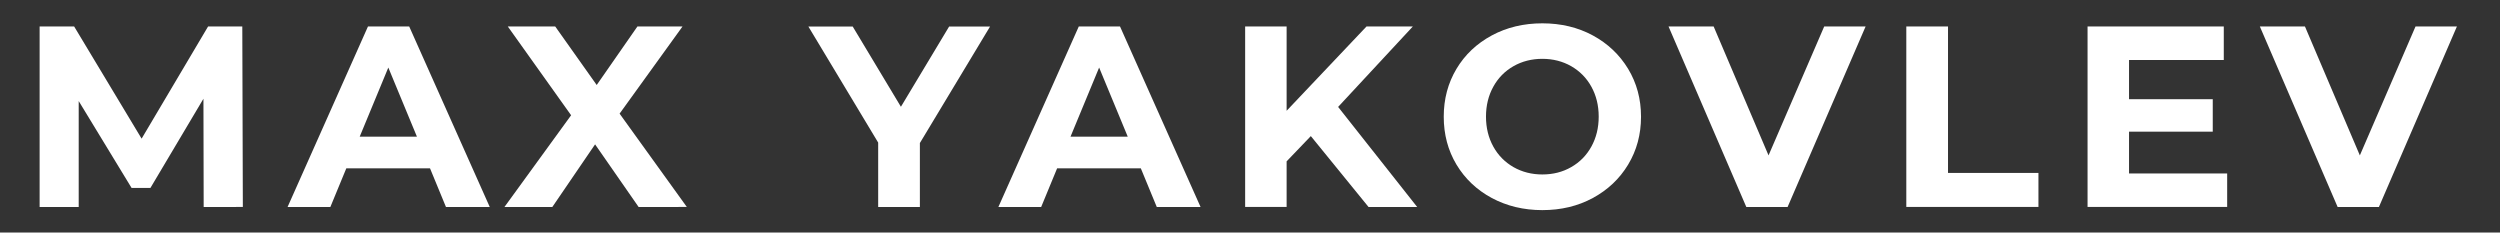 <?xml version="1.0" encoding="UTF-8"?> <svg xmlns="http://www.w3.org/2000/svg" viewBox="1772.473 2478.839 455.054 42.323" width="455.054" height="42.323" data-guides="{&quot;vertical&quot;:[],&quot;horizontal&quot;:[]}"><rect x="1772.473" y="2478.839" width="455.054" height="42.323" fill="#333333" stroke="none"/><path fill="rgb(255, 255, 255)" stroke="none" fill-opacity="1" stroke-width="1" stroke-opacity="1" color="rgb(51, 51, 51)" font-size-adjust="none" class="st0" id="tSvg10c594f1169" title="Path 1" d="M 1809.546 2516.523 C 1809.532 2509.952 1809.518 2503.382 1809.504 2496.811C 1806.286 2502.225 1803.068 2507.639 1799.85 2513.053C 1798.708 2513.053 1797.567 2513.053 1796.426 2513.053C 1793.217 2507.779 1790.008 2502.506 1786.799 2497.233C 1786.799 2503.663 1786.799 2510.093 1786.799 2516.523C 1784.427 2516.523 1782.056 2516.523 1779.684 2516.523C 1779.684 2505.569 1779.684 2494.615 1779.684 2483.661C 1781.78 2483.661 1783.875 2483.661 1785.971 2483.661C 1790.064 2490.466 1794.157 2497.27 1798.25 2504.075C 1802.282 2497.27 1806.314 2490.466 1810.346 2483.661C 1812.423 2483.661 1814.5 2483.661 1816.577 2483.661C 1816.609 2494.61 1816.642 2505.56 1816.675 2516.509C 1814.299 2516.509 1811.922 2516.509 1809.546 2516.523Z" style=""></path><path fill="rgb(255, 255, 255)" stroke="none" fill-opacity="1" stroke-width="1" stroke-opacity="1" color="rgb(51, 51, 51)" font-size-adjust="none" class="st0" id="tSvg18d9855dae1" title="Path 2" d="M 1850.747 2509.484 C 1845.667 2509.484 1840.587 2509.484 1835.507 2509.484C 1834.539 2511.83 1833.57 2514.177 1832.602 2516.523C 1830.006 2516.523 1827.41 2516.523 1824.814 2516.523C 1829.693 2505.569 1834.571 2494.615 1839.45 2483.661C 1841.953 2483.661 1844.455 2483.661 1846.958 2483.661C 1851.846 2494.615 1856.734 2505.569 1861.622 2516.523C 1858.965 2516.523 1856.308 2516.523 1853.651 2516.523C 1852.683 2514.177 1851.715 2511.83 1850.747 2509.484ZM 1848.361 2503.71 C 1846.626 2499.518 1844.89 2495.327 1843.155 2491.135C 1841.419 2495.327 1839.684 2499.518 1837.949 2503.71C 1841.419 2503.71 1844.89 2503.71 1848.361 2503.71Z" style=""></path><path fill="rgb(255, 255, 255)" stroke="none" fill-opacity="1" stroke-width="1" stroke-opacity="1" color="rgb(51, 51, 51)" font-size-adjust="none" class="st0" id="tSvgdb1adfc388" title="Path 3" d="M 1888.72 2516.523 C 1886.077 2512.72 1883.434 2508.917 1880.791 2505.115C 1878.195 2508.917 1875.599 2512.72 1873.003 2516.523C 1870.098 2516.523 1867.193 2516.523 1864.288 2516.523C 1868.334 2510.955 1872.381 2505.386 1876.427 2499.818C 1872.586 2494.432 1868.746 2489.047 1864.906 2483.661C 1867.783 2483.661 1870.659 2483.661 1873.536 2483.661C 1876.053 2487.211 1878.569 2490.761 1881.086 2494.311C 1883.555 2490.761 1886.025 2487.211 1888.495 2483.661C 1891.231 2483.661 1893.968 2483.661 1896.704 2483.661C 1892.887 2488.948 1889.07 2494.236 1885.253 2499.523C 1889.332 2505.185 1893.411 2510.847 1897.49 2516.509C 1894.567 2516.509 1891.643 2516.509 1888.72 2516.523Z" style=""></path><path fill="rgb(255, 255, 255)" stroke="none" fill-opacity="1" stroke-width="1" stroke-opacity="1" color="rgb(51, 51, 51)" font-size-adjust="none" class="st0" id="tSvg14307350fb2" title="Path 4" d="M 1939.911 2504.876 C 1939.911 2508.758 1939.911 2512.64 1939.911 2516.523C 1937.381 2516.523 1934.85 2516.523 1932.32 2516.523C 1932.32 2512.612 1932.32 2508.702 1932.32 2504.792C 1928.086 2497.753 1923.853 2490.714 1919.62 2483.675C 1922.309 2483.675 1924.999 2483.675 1927.689 2483.675C 1930.612 2488.541 1933.536 2493.407 1936.459 2498.273C 1939.383 2493.407 1942.306 2488.541 1945.23 2483.675C 1947.714 2483.675 1950.197 2483.675 1952.681 2483.675C 1948.425 2490.742 1944.168 2497.809 1939.911 2504.876Z" style=""></path><path fill="rgb(255, 255, 255)" stroke="none" fill-opacity="1" stroke-width="1" stroke-opacity="1" color="rgb(51, 51, 51)" font-size-adjust="none" class="st0" id="tSvgcc669bab94" title="Path 5" d="M 1980.13 2509.484 C 1975.05 2509.484 1969.97 2509.484 1964.89 2509.484C 1963.922 2511.83 1962.953 2514.177 1961.985 2516.523C 1959.389 2516.523 1956.793 2516.523 1954.197 2516.523C 1959.076 2505.569 1963.954 2494.615 1968.833 2483.661C 1971.336 2483.661 1973.838 2483.661 1976.341 2483.661C 1981.229 2494.615 1986.117 2505.569 1991.005 2516.523C 1988.348 2516.523 1985.691 2516.523 1983.034 2516.523C 1982.066 2514.177 1981.098 2511.83 1980.13 2509.484ZM 1977.744 2503.71 C 1976.009 2499.518 1974.273 2495.327 1972.538 2491.135C 1970.802 2495.327 1969.067 2499.518 1967.332 2503.71C 1970.802 2503.71 1974.273 2503.71 1977.744 2503.71Z" style=""></path><path fill="rgb(255, 255, 255)" stroke="none" fill-opacity="1" stroke-width="1" stroke-opacity="1" color="rgb(51, 51, 51)" font-size-adjust="none" class="st0" id="tSvga4b4fb41fa" title="Path 6" d="M 2011.072 2503.611 C 2009.603 2505.143 2008.134 2506.674 2006.666 2508.206C 2006.666 2510.973 2006.666 2513.741 2006.666 2516.509C 2004.149 2516.509 2001.633 2516.509 1999.116 2516.509C 1999.116 2505.56 1999.116 2494.61 1999.116 2483.661C 2001.633 2483.661 2004.149 2483.661 2006.666 2483.661C 2006.666 2488.775 2006.666 2493.889 2006.666 2499.003C 2011.512 2493.889 2016.358 2488.775 2021.204 2483.661C 2024.015 2483.661 2026.826 2483.661 2029.637 2483.661C 2025.105 2488.541 2020.572 2493.421 2016.04 2498.301C 2020.839 2504.375 2025.638 2510.449 2030.437 2516.523C 2027.486 2516.523 2024.534 2516.523 2021.583 2516.523C 2018.079 2512.219 2014.575 2507.915 2011.072 2503.611Z" style=""></path><path fill="rgb(255, 255, 255)" stroke="none" fill-opacity="1" stroke-width="1" stroke-opacity="1" color="rgb(51, 51, 51)" font-size-adjust="none" class="st0" id="tSvg82dcaaba84" title="Path 7" d="M 2044.007 2514.879 C 2041.271 2513.404 2039.138 2511.381 2037.58 2508.796C 2036.036 2506.211 2035.265 2503.316 2035.265 2500.085C 2035.265 2496.854 2036.036 2493.959 2037.58 2491.374C 2039.124 2488.789 2041.271 2486.766 2044.007 2485.291C 2046.743 2483.816 2049.817 2483.085 2053.213 2483.085C 2056.609 2483.085 2059.682 2483.816 2062.404 2485.291C 2065.126 2486.766 2067.259 2488.789 2068.831 2491.374C 2070.389 2493.959 2071.175 2496.854 2071.175 2500.085C 2071.175 2503.316 2070.389 2506.211 2068.831 2508.796C 2067.273 2511.381 2065.126 2513.404 2062.404 2514.879C 2059.682 2516.354 2056.623 2517.085 2053.213 2517.085C 2049.803 2517.085 2046.743 2516.34 2044.007 2514.879ZM 2058.461 2509.259 C 2060.019 2508.374 2061.253 2507.124 2062.137 2505.522C 2063.022 2503.92 2063.471 2502.108 2063.471 2500.071C 2063.471 2498.034 2063.022 2496.221 2062.137 2494.62C 2061.253 2493.018 2060.019 2491.782 2058.461 2490.883C 2056.903 2489.997 2055.149 2489.548 2053.213 2489.548C 2051.276 2489.548 2049.522 2489.997 2047.964 2490.883C 2046.407 2491.768 2045.172 2493.018 2044.288 2494.62C 2043.404 2496.221 2042.955 2498.034 2042.955 2500.071C 2042.955 2502.108 2043.404 2503.92 2044.288 2505.522C 2045.172 2507.124 2046.407 2508.36 2047.964 2509.259C 2049.522 2510.144 2051.276 2510.594 2053.213 2510.594C 2055.149 2510.594 2056.903 2510.158 2058.461 2509.259Z" style=""></path><path fill="rgb(255, 255, 255)" stroke="none" fill-opacity="1" stroke-width="1" stroke-opacity="1" color="rgb(51, 51, 51)" font-size-adjust="none" class="st0" id="tSvg105d3bc6064" title="Path 8" d="M 2112.052 2483.661 C 2107.319 2494.615 2102.585 2505.569 2097.851 2516.523C 2095.349 2516.523 2092.846 2516.523 2090.343 2516.523C 2085.624 2505.569 2080.904 2494.615 2076.184 2483.661C 2078.921 2483.661 2081.657 2483.661 2084.394 2483.661C 2087.724 2491.482 2091.054 2499.303 2094.385 2507.124C 2097.762 2499.303 2101.139 2491.482 2104.517 2483.661C 2107.029 2483.661 2109.54 2483.661 2112.052 2483.661Z" style=""></path><path fill="rgb(255, 255, 255)" stroke="none" fill-opacity="1" stroke-width="1" stroke-opacity="1" color="rgb(51, 51, 51)" font-size-adjust="none" class="st0" id="tSvg3be5774ad3" title="Path 9" d="M 2119.462 2483.661 C 2121.992 2483.661 2124.523 2483.661 2127.053 2483.661C 2127.053 2492.545 2127.053 2501.429 2127.053 2510.313C 2132.54 2510.313 2138.027 2510.313 2143.514 2510.313C 2143.514 2512.378 2143.514 2514.443 2143.514 2516.509C 2135.497 2516.509 2127.479 2516.509 2119.462 2516.509C 2119.462 2505.56 2119.462 2494.61 2119.462 2483.661Z" style=""></path><path fill="rgb(255, 255, 255)" stroke="none" fill-opacity="1" stroke-width="1" stroke-opacity="1" color="rgb(51, 51, 51)" font-size-adjust="none" class="st0" id="tSvg17d795152" title="Path 10" d="M 2177.866 2510.411 C 2177.866 2512.444 2177.866 2514.476 2177.866 2516.509C 2169.395 2516.509 2160.924 2516.509 2152.453 2516.509C 2152.453 2505.56 2152.453 2494.61 2152.453 2483.661C 2160.718 2483.661 2168.984 2483.661 2177.249 2483.661C 2177.249 2485.694 2177.249 2487.726 2177.249 2489.759C 2171.5 2489.759 2165.751 2489.759 2160.003 2489.759C 2160.003 2492.138 2160.003 2494.517 2160.003 2496.896C 2165.082 2496.896 2170.162 2496.896 2175.242 2496.896C 2175.242 2498.867 2175.242 2500.839 2175.242 2502.811C 2170.162 2502.811 2165.082 2502.811 2160.003 2502.811C 2160.003 2505.344 2160.003 2507.878 2160.003 2510.411C 2165.957 2510.411 2171.912 2510.411 2177.866 2510.411Z" style=""></path><path fill="rgb(255, 255, 255)" stroke="none" fill-opacity="1" stroke-width="1" stroke-opacity="1" color="rgb(51, 51, 51)" font-size-adjust="none" class="st0" id="tSvgd3ac11b039" title="Path 11" d="M 2219.684 2483.661 C 2214.951 2494.615 2210.217 2505.569 2205.483 2516.523C 2202.98 2516.523 2200.478 2516.523 2197.975 2516.523C 2193.256 2505.569 2188.536 2494.615 2183.816 2483.661C 2186.553 2483.661 2189.289 2483.661 2192.026 2483.661C 2195.356 2491.482 2198.686 2499.303 2202.017 2507.124C 2205.394 2499.303 2208.771 2491.482 2212.149 2483.661C 2214.66 2483.661 2217.172 2483.661 2219.684 2483.661Z" style=""></path><defs></defs></svg> 